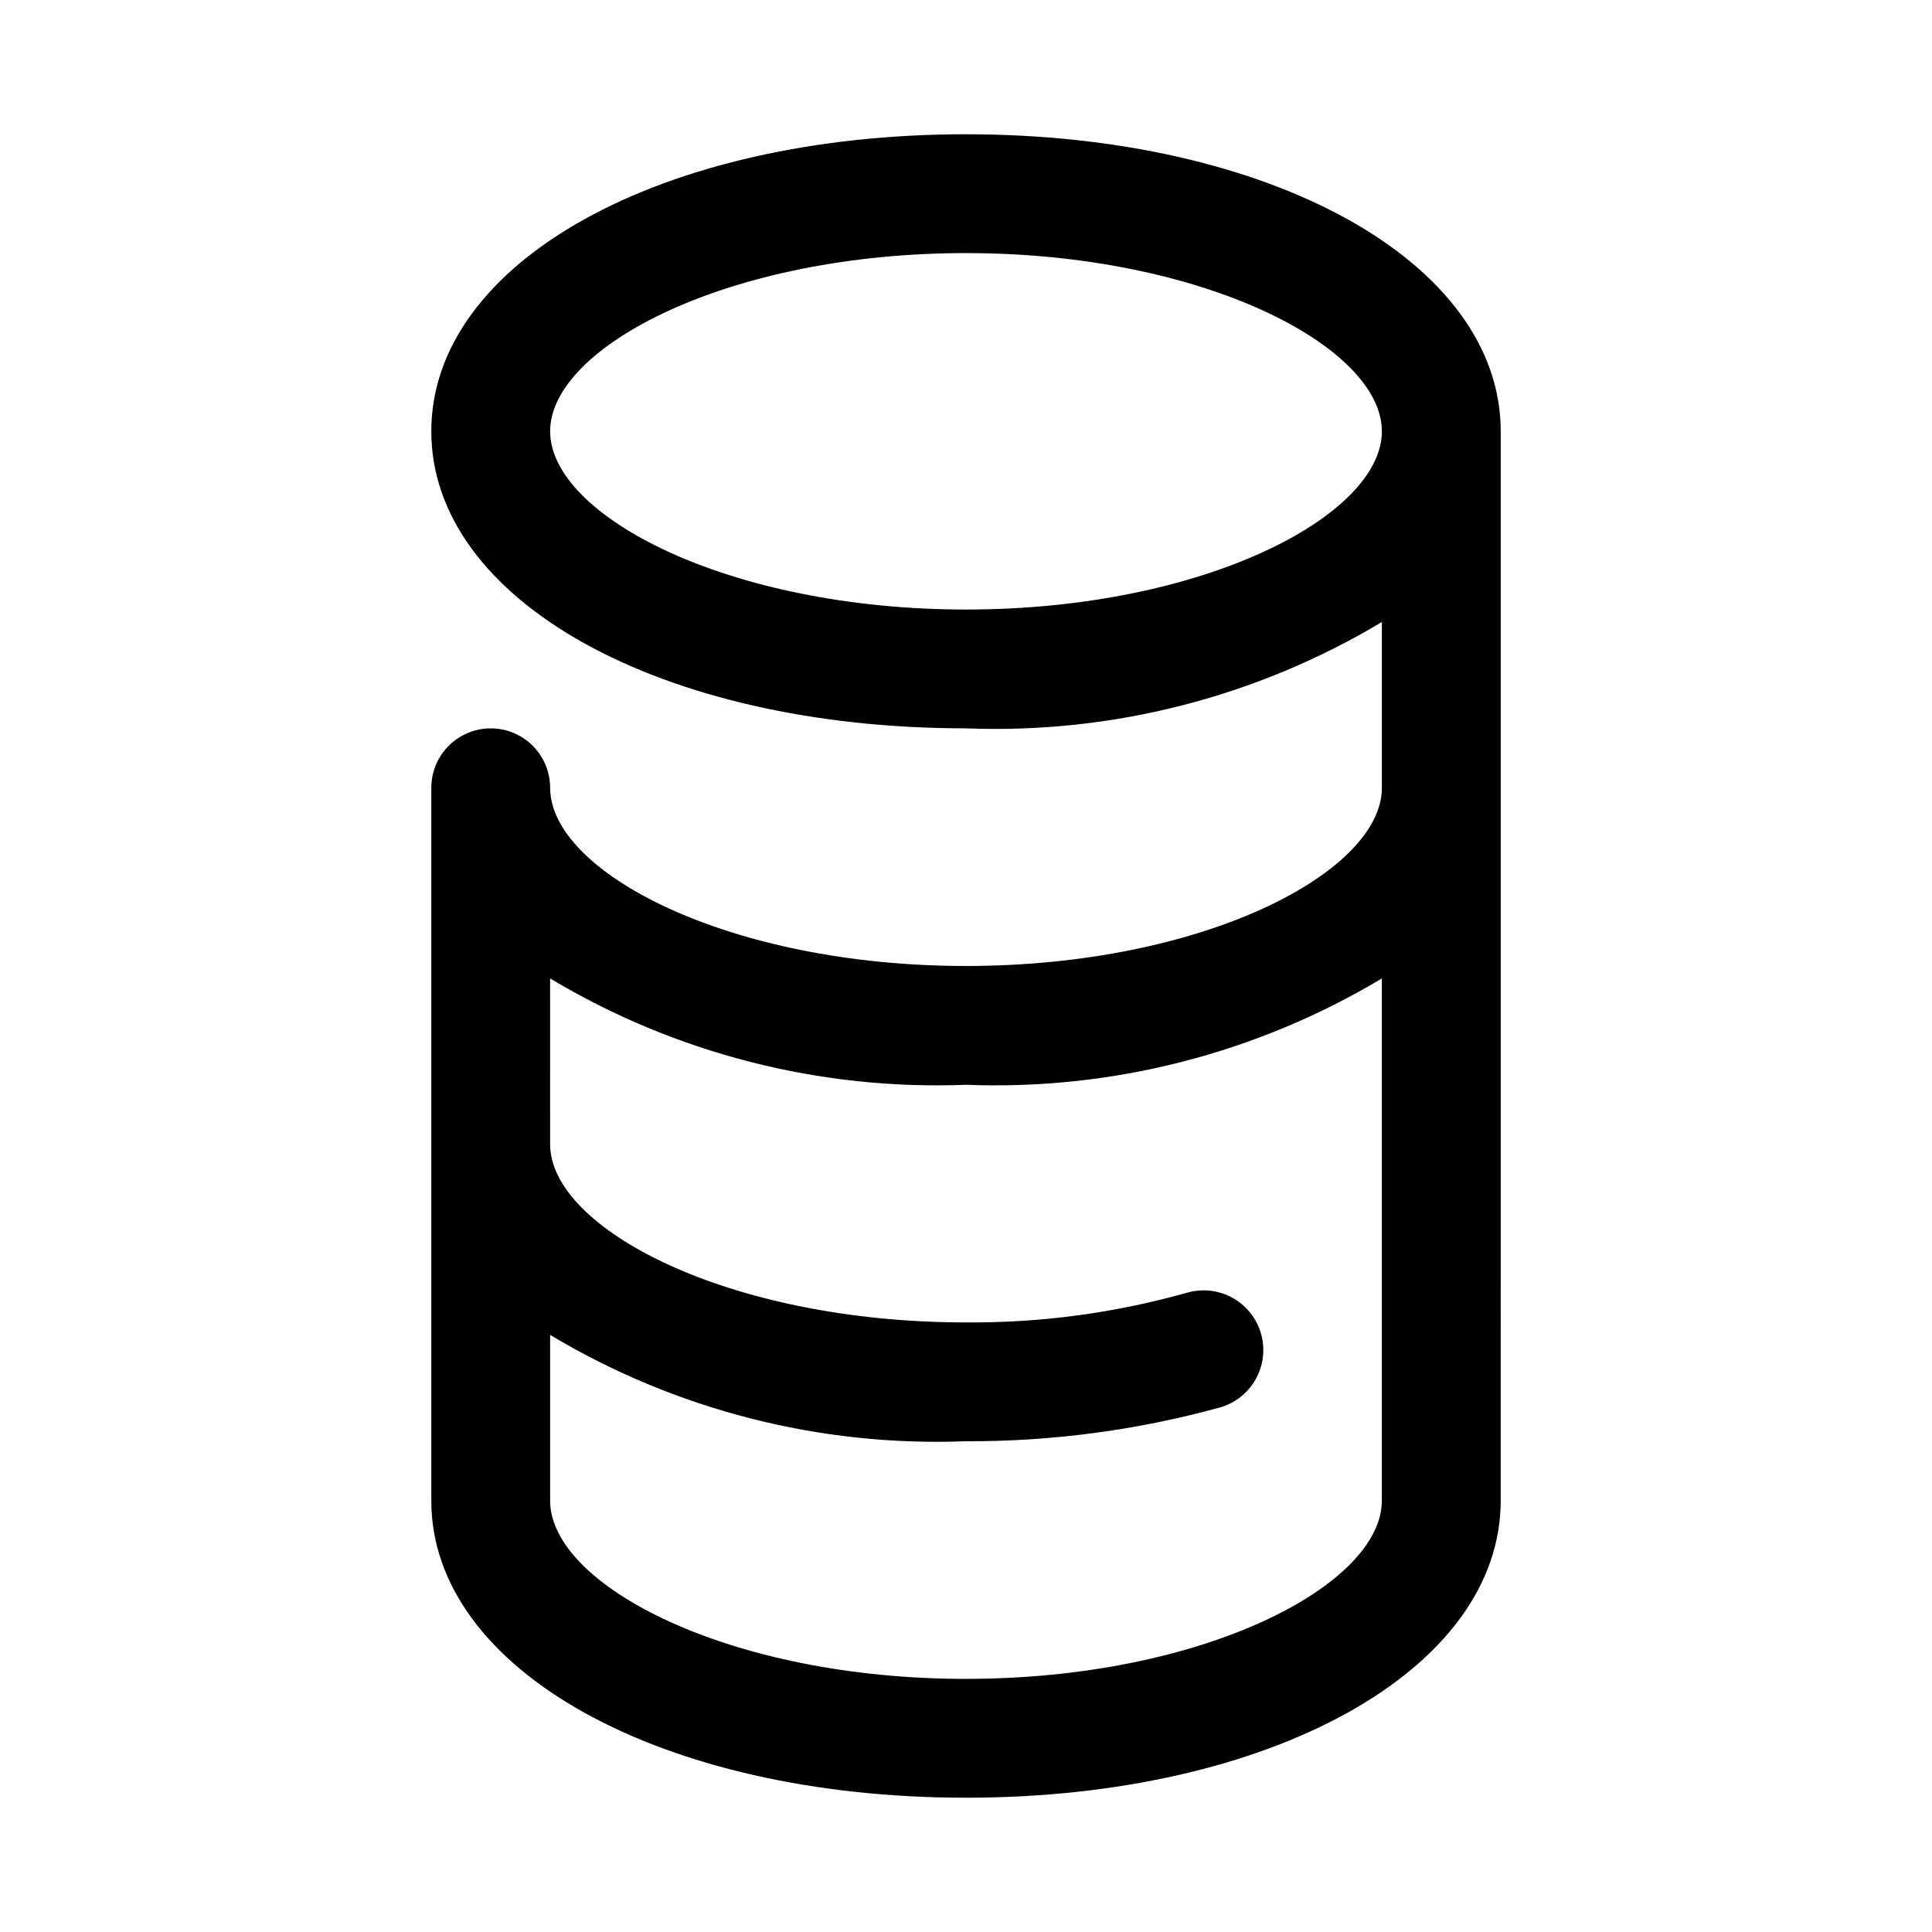 <?xml version="1.0" encoding="UTF-8"?>
<!-- Uploaded to: SVG Repo, www.svgrepo.com, Generator: SVG Repo Mixer Tools -->
<svg fill="#000000" width="800px" height="800px" version="1.1" viewBox="144 144 512 512" xmlns="http://www.w3.org/2000/svg">
 <path d="m400 179.58c-80.77 0-141.7 33.848-141.7 78.719 0 44.871 60.93 78.719 141.7 78.719l0.004 0.004c38.691 1.512 76.988-8.281 110.21-28.184v43.926c0 22.355-47.23 47.23-110.21 47.23s-110.21-24.875-110.21-47.23h-0.004c0-5.625-3-10.82-7.871-13.633-4.871-2.812-10.871-2.812-15.742 0-4.871 2.812-7.875 8.008-7.875 13.633v188.93c0 44.871 60.93 78.719 141.7 78.719s141.7-33.852 141.7-78.719l0.004-283.39c0-44.871-60.93-78.719-141.7-78.719zm0 125.95c-62.977 0-110.21-24.875-110.21-47.23 0-22.355 47.23-47.23 110.21-47.23s110.21 24.875 110.21 47.23c0 22.355-47.23 47.23-110.21 47.23zm0 283.39c-62.977 0-110.21-24.875-110.21-47.23l-0.004-43.93c33.219 19.898 71.516 29.691 110.21 28.18 22.766 0.094 45.434-2.926 67.383-8.973 5.43-1.574 9.605-5.926 10.953-11.414 1.352-5.488-0.328-11.281-4.406-15.191-4.078-3.914-9.934-5.356-15.363-3.781-19.055 5.375-38.773 8.023-58.566 7.871-62.977 0-110.21-24.875-110.21-47.23l-0.004-43.926c33.219 19.898 71.516 29.691 110.21 28.184 38.691 1.508 76.988-8.285 110.21-28.184v138.39c0 22.355-47.23 47.23-110.21 47.23z"/>
</svg>
